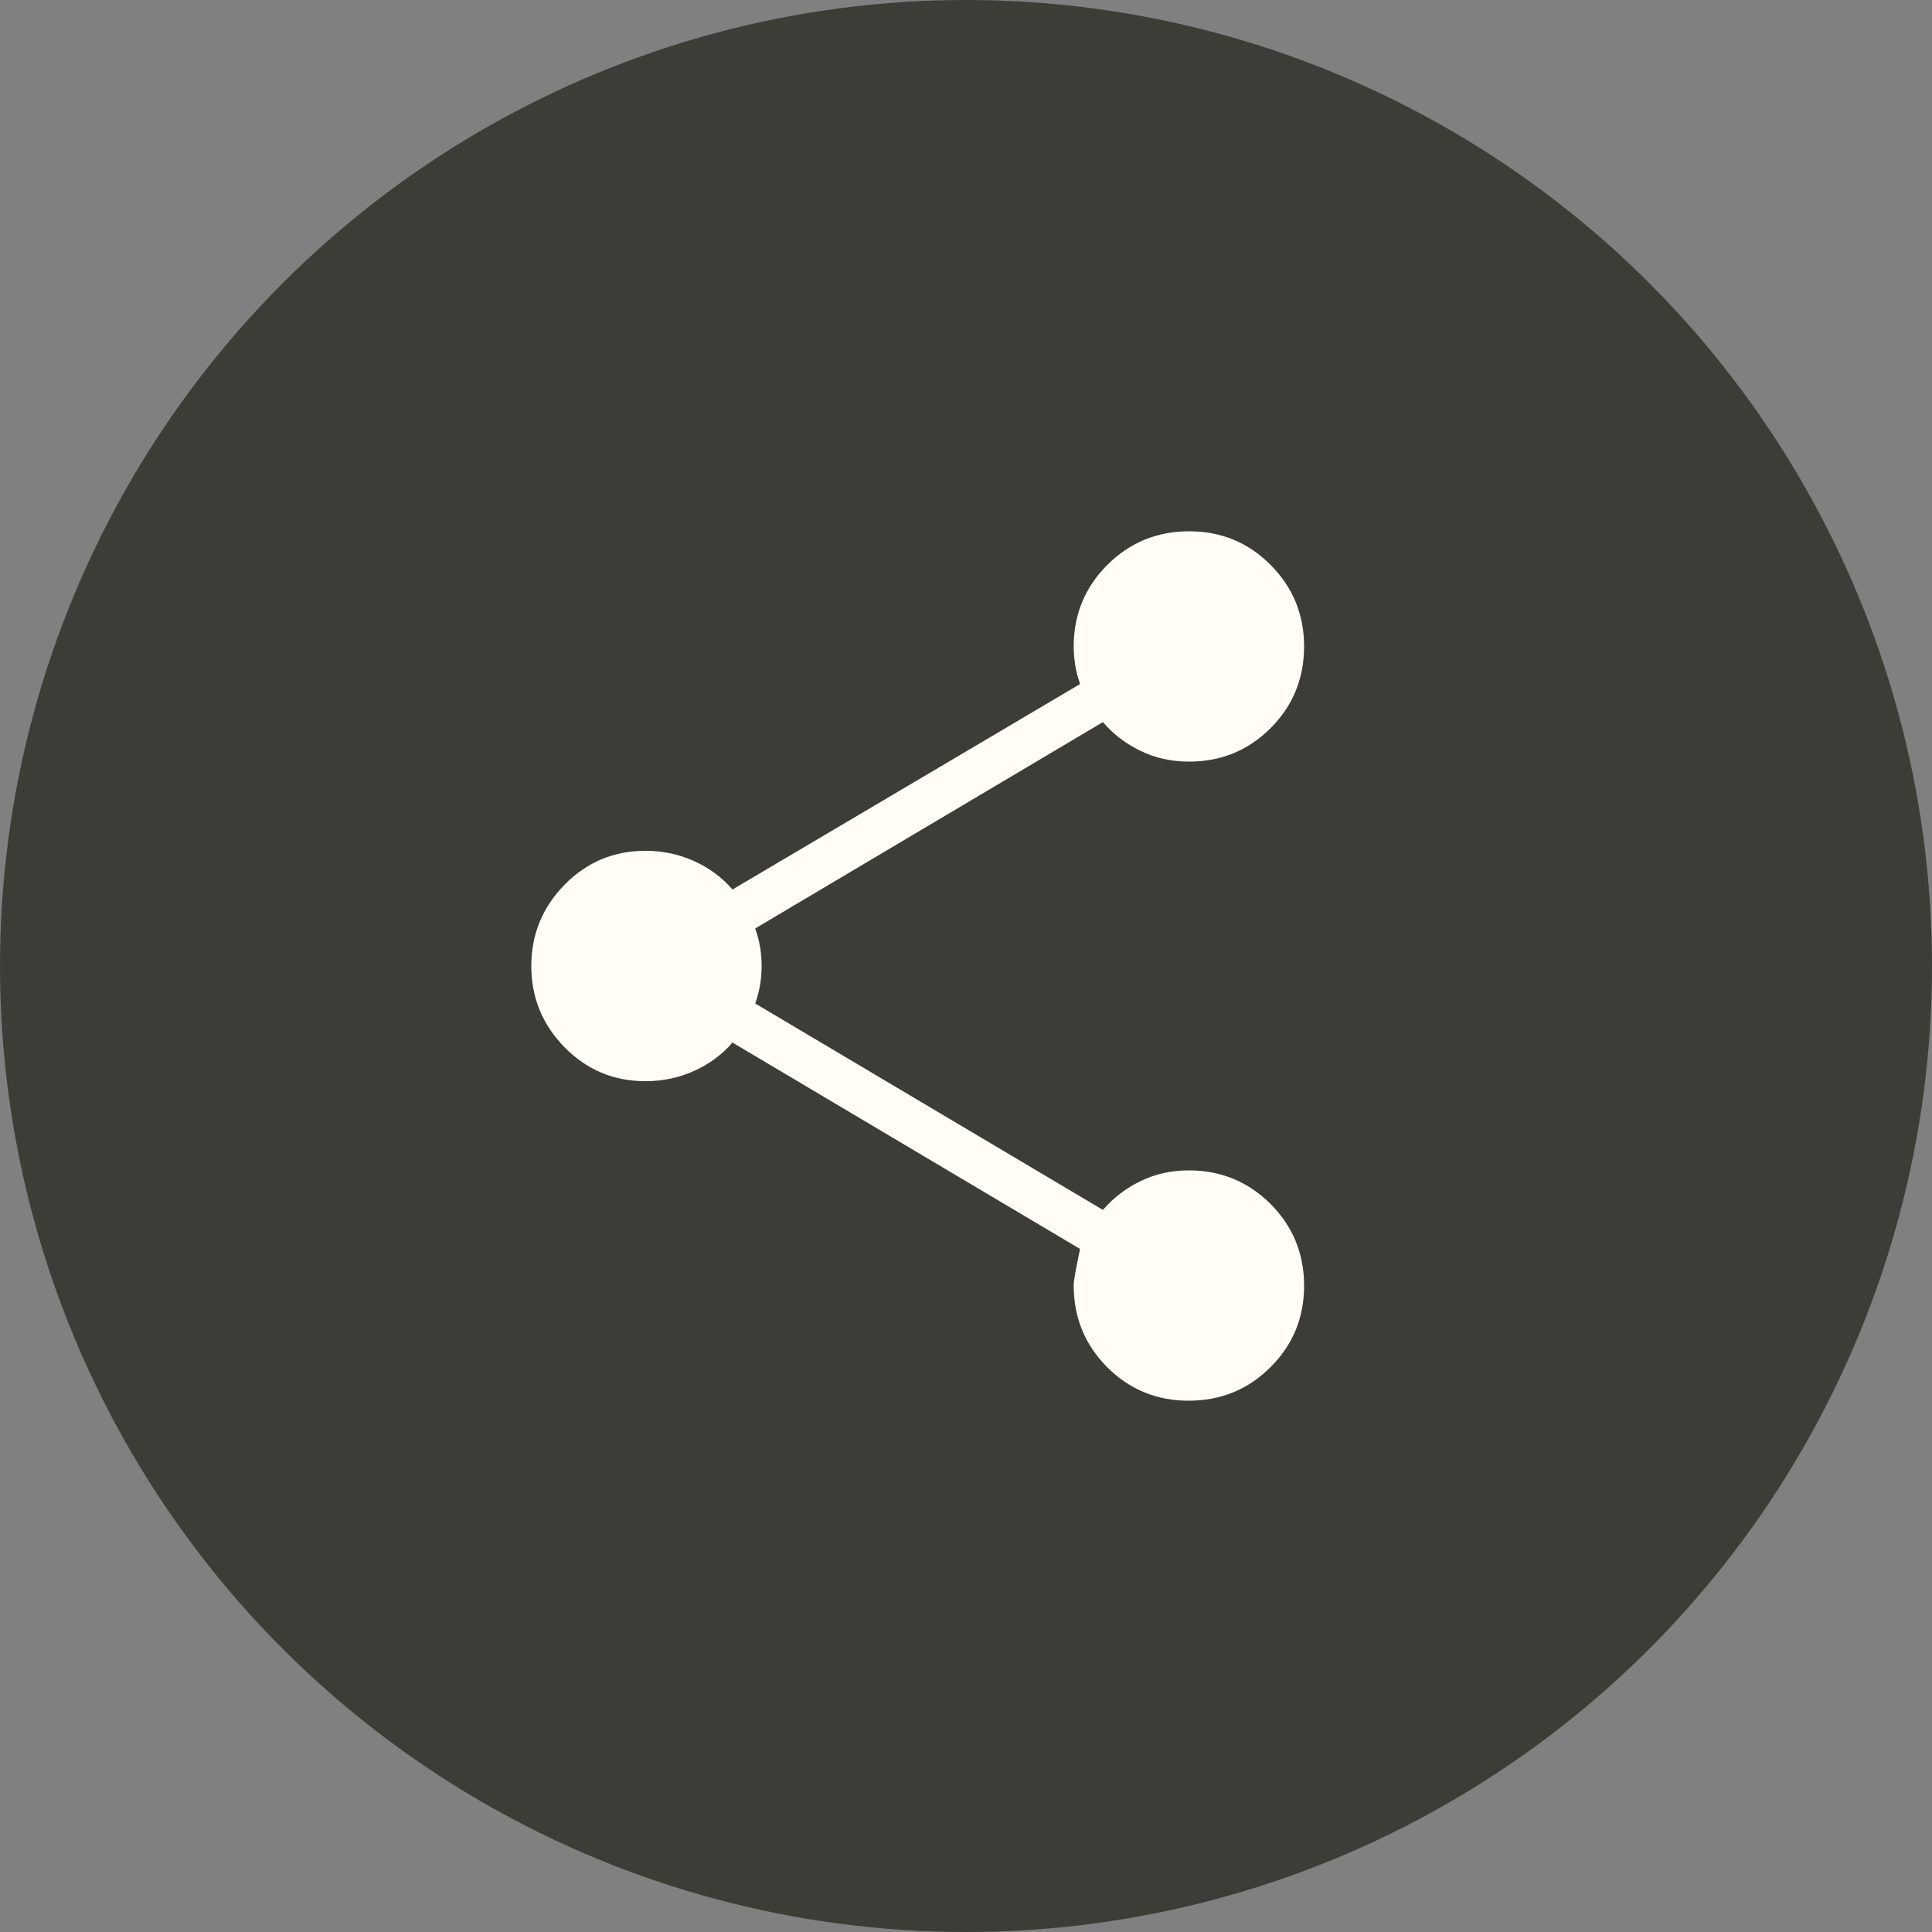 <svg width="24" height="24" viewBox="0 0 24 24" fill="none" xmlns="http://www.w3.org/2000/svg">
<rect x="0" y="0" width="24" height="24" fill="#808080" stroke="none"/>
<circle cx="12" cy="12" r="12" fill="#3C3D37"/>
<path d="M14.766 17.4C14.368 17.4 14.031 17.261 13.753 16.983C13.477 16.705 13.338 16.367 13.338 15.969C13.338 15.909 13.365 15.758 13.417 15.515L9.099 12.951C8.97 13.101 8.811 13.218 8.623 13.303C8.436 13.388 8.234 13.431 8.019 13.431C7.625 13.431 7.29 13.291 7.014 13.01C6.738 12.729 6.6 12.392 6.6 12C6.6 11.608 6.738 11.271 7.014 10.99C7.29 10.709 7.625 10.569 8.019 10.569C8.234 10.569 8.435 10.612 8.623 10.697C8.811 10.782 8.97 10.9 9.099 11.05L13.418 8.497C13.39 8.419 13.37 8.342 13.357 8.266C13.345 8.189 13.338 8.11 13.338 8.03C13.338 7.633 13.478 7.295 13.756 7.017C14.035 6.739 14.374 6.6 14.772 6.6C15.17 6.6 15.507 6.739 15.784 7.018C16.062 7.297 16.2 7.635 16.2 8.033C16.199 8.431 16.06 8.769 15.783 9.046C15.505 9.323 15.167 9.462 14.769 9.461C14.552 9.461 14.352 9.417 14.169 9.328C13.985 9.239 13.829 9.12 13.701 8.97L9.381 11.534C9.409 11.611 9.429 11.689 9.442 11.765C9.455 11.842 9.461 11.92 9.461 12C9.461 12.08 9.455 12.158 9.442 12.235C9.429 12.311 9.409 12.388 9.382 12.466L13.701 15.03C13.83 14.88 13.986 14.761 14.169 14.672C14.352 14.583 14.552 14.539 14.769 14.539C15.166 14.539 15.504 14.678 15.783 14.956C16.061 15.235 16.2 15.574 16.2 15.972C16.2 16.37 16.06 16.708 15.781 16.985C15.503 17.262 15.164 17.4 14.766 17.4Z" fill="#FFFDF6"/>
</svg>

